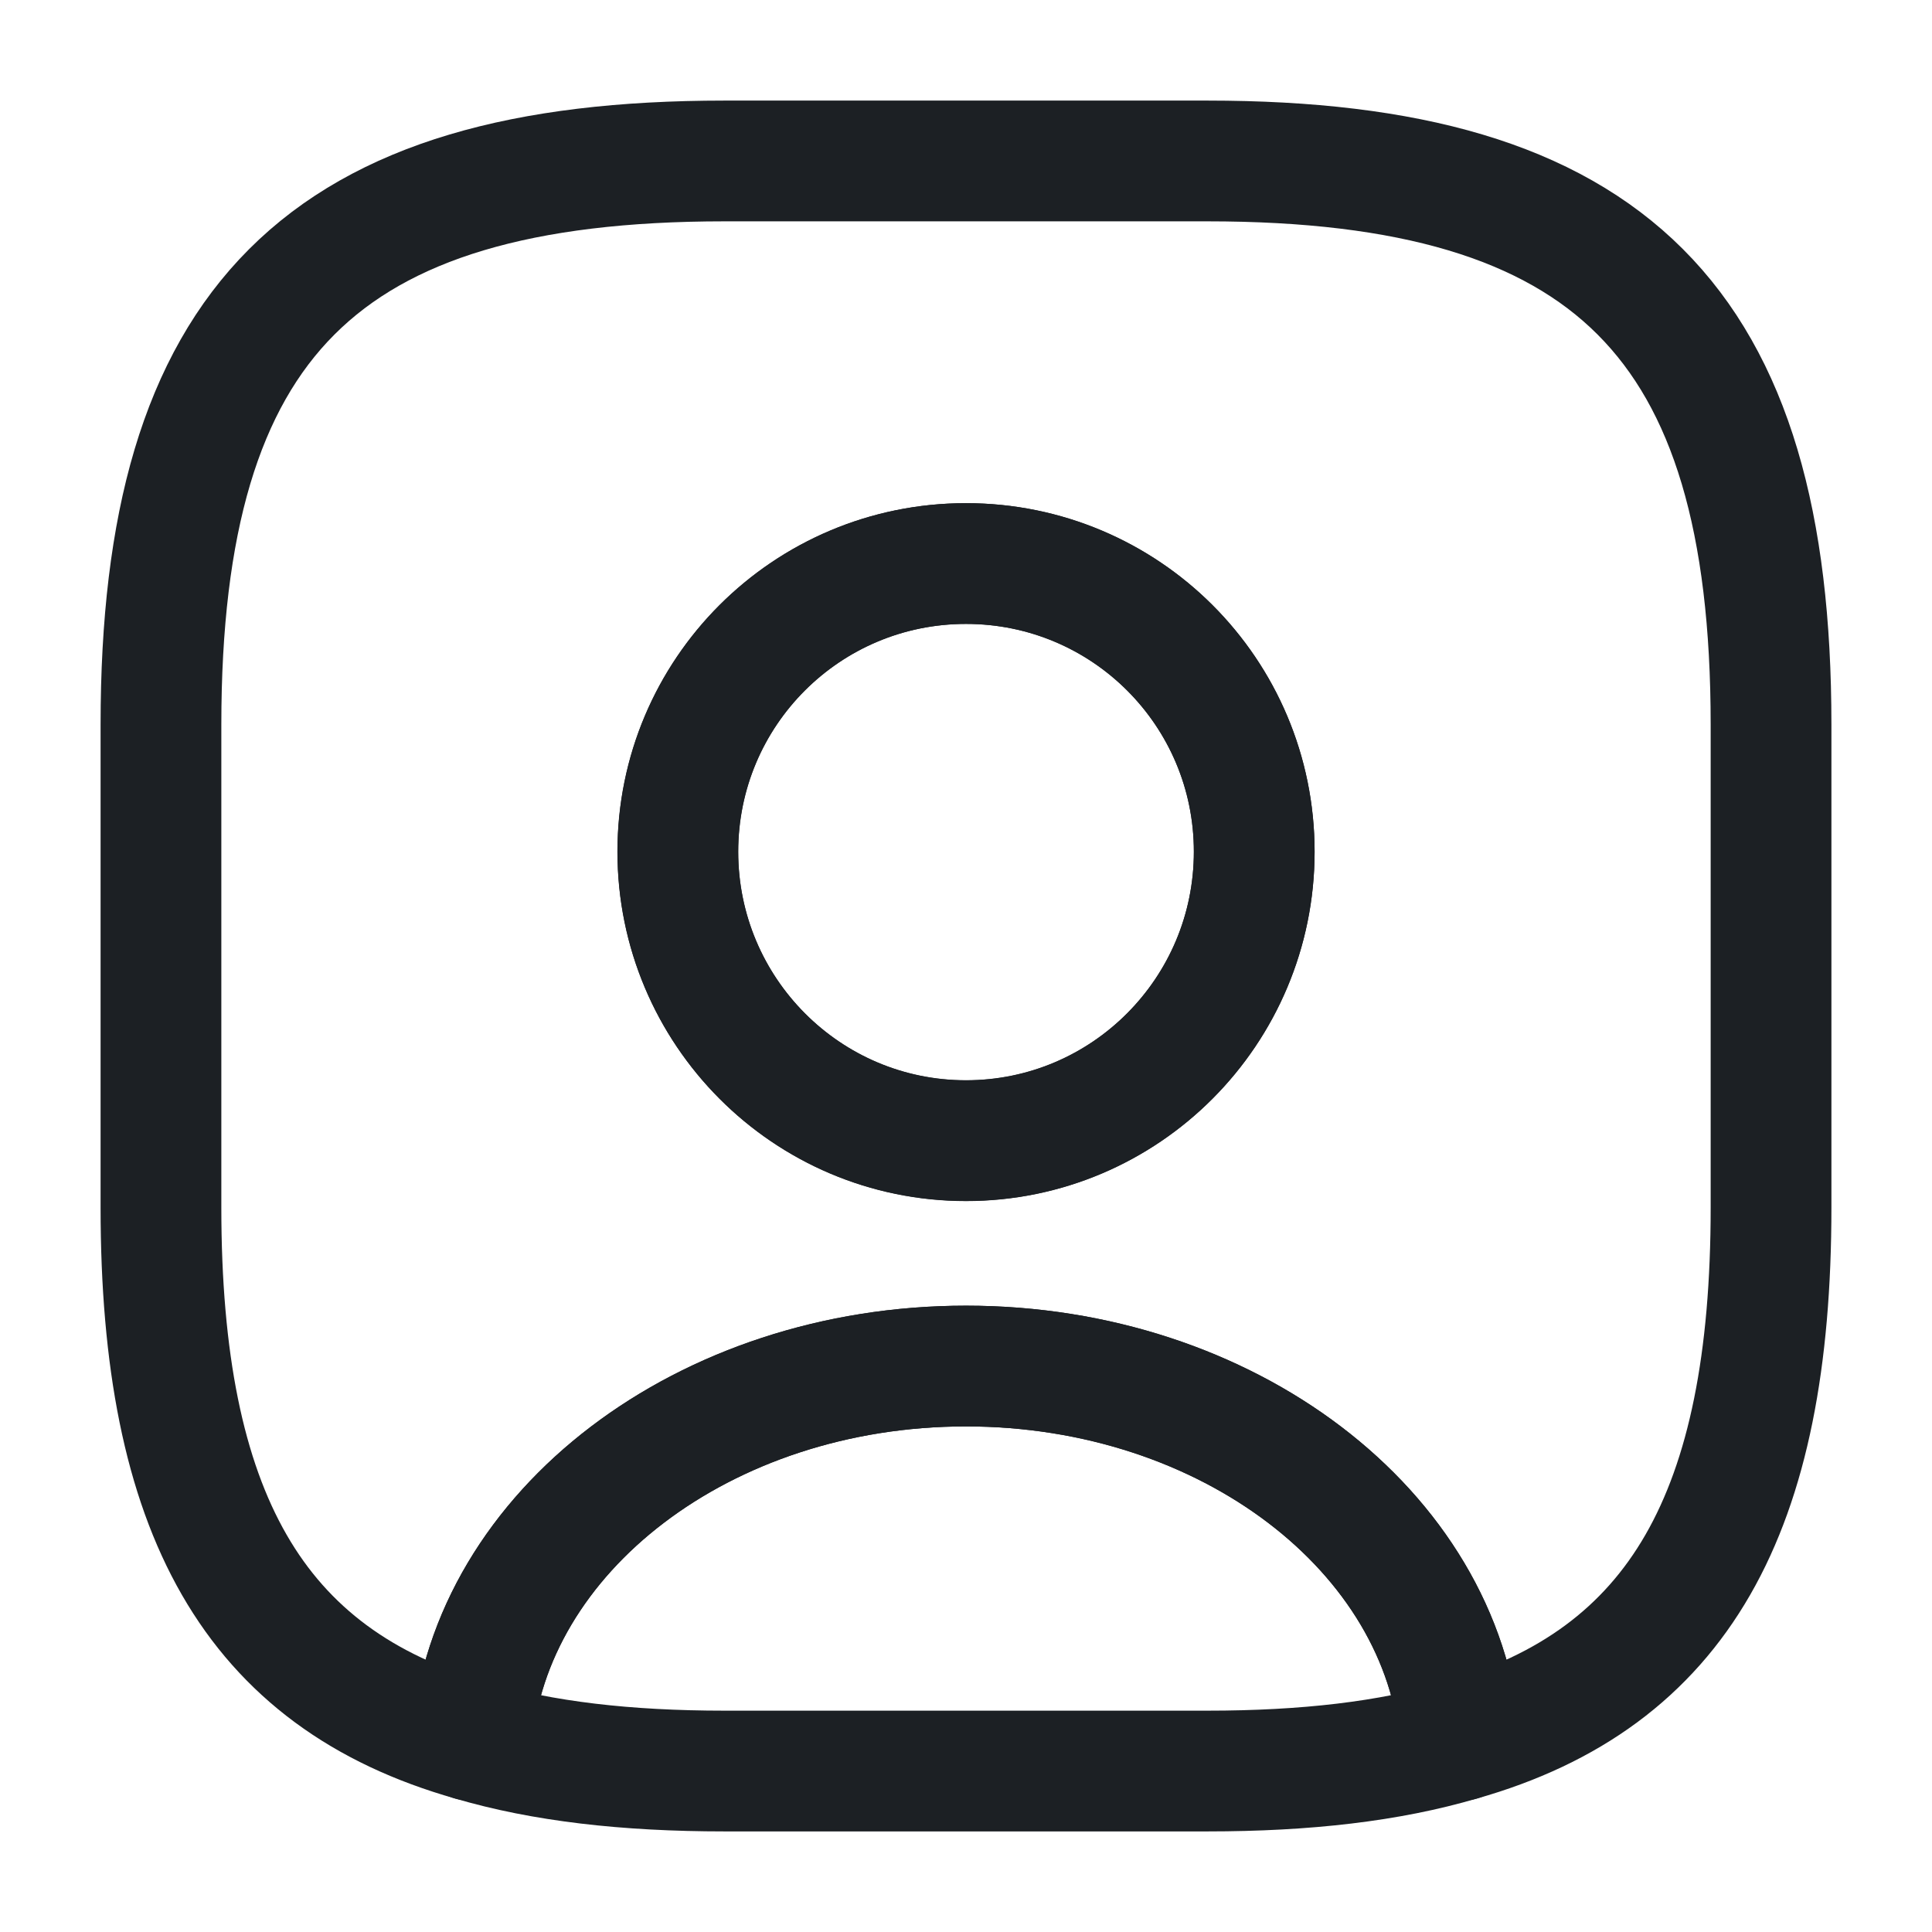 <svg width="16" height="16" viewBox="0 0 16 16" fill="none" xmlns="http://www.w3.org/2000/svg">
<g id="vuesax/linear/user-square">
<g id="user-square">
<path id="Vector" d="M12.093 14.414C11.507 14.587 10.813 14.667 10 14.667H6C5.187 14.667 4.493 14.587 3.907 14.414C4.053 12.68 5.833 11.313 8 11.313C10.167 11.313 11.947 12.68 12.093 14.414Z" stroke="#1C2024" stroke-linecap="round" stroke-linejoin="round"/>
<path id="Vector_2" d="M10 1.333H6C2.667 1.333 1.333 2.667 1.333 6V10C1.333 12.52 2.094 13.9 3.907 14.414C4.053 12.68 5.833 11.313 8 11.313C10.167 11.313 11.947 12.68 12.094 14.414C13.907 13.9 14.667 12.52 14.667 10V6C14.667 2.667 13.334 1.333 10 1.333ZM8 9.447C6.68 9.447 5.614 8.374 5.614 7.054C5.614 5.734 6.68 4.667 8 4.667C9.32 4.667 10.387 5.734 10.387 7.054C10.387 8.374 9.32 9.447 8 9.447Z" stroke="#1C2024" stroke-linecap="round" stroke-linejoin="round"/>
<path id="Vector_3" d="M10.387 7.053C10.387 8.373 9.32 9.446 8 9.446C6.68 9.446 5.613 8.373 5.613 7.053C5.613 5.733 6.68 4.667 8 4.667C9.32 4.667 10.387 5.733 10.387 7.053Z" stroke="#1C2024" stroke-linecap="round" stroke-linejoin="round"/>
</g>
</g>
</svg>
